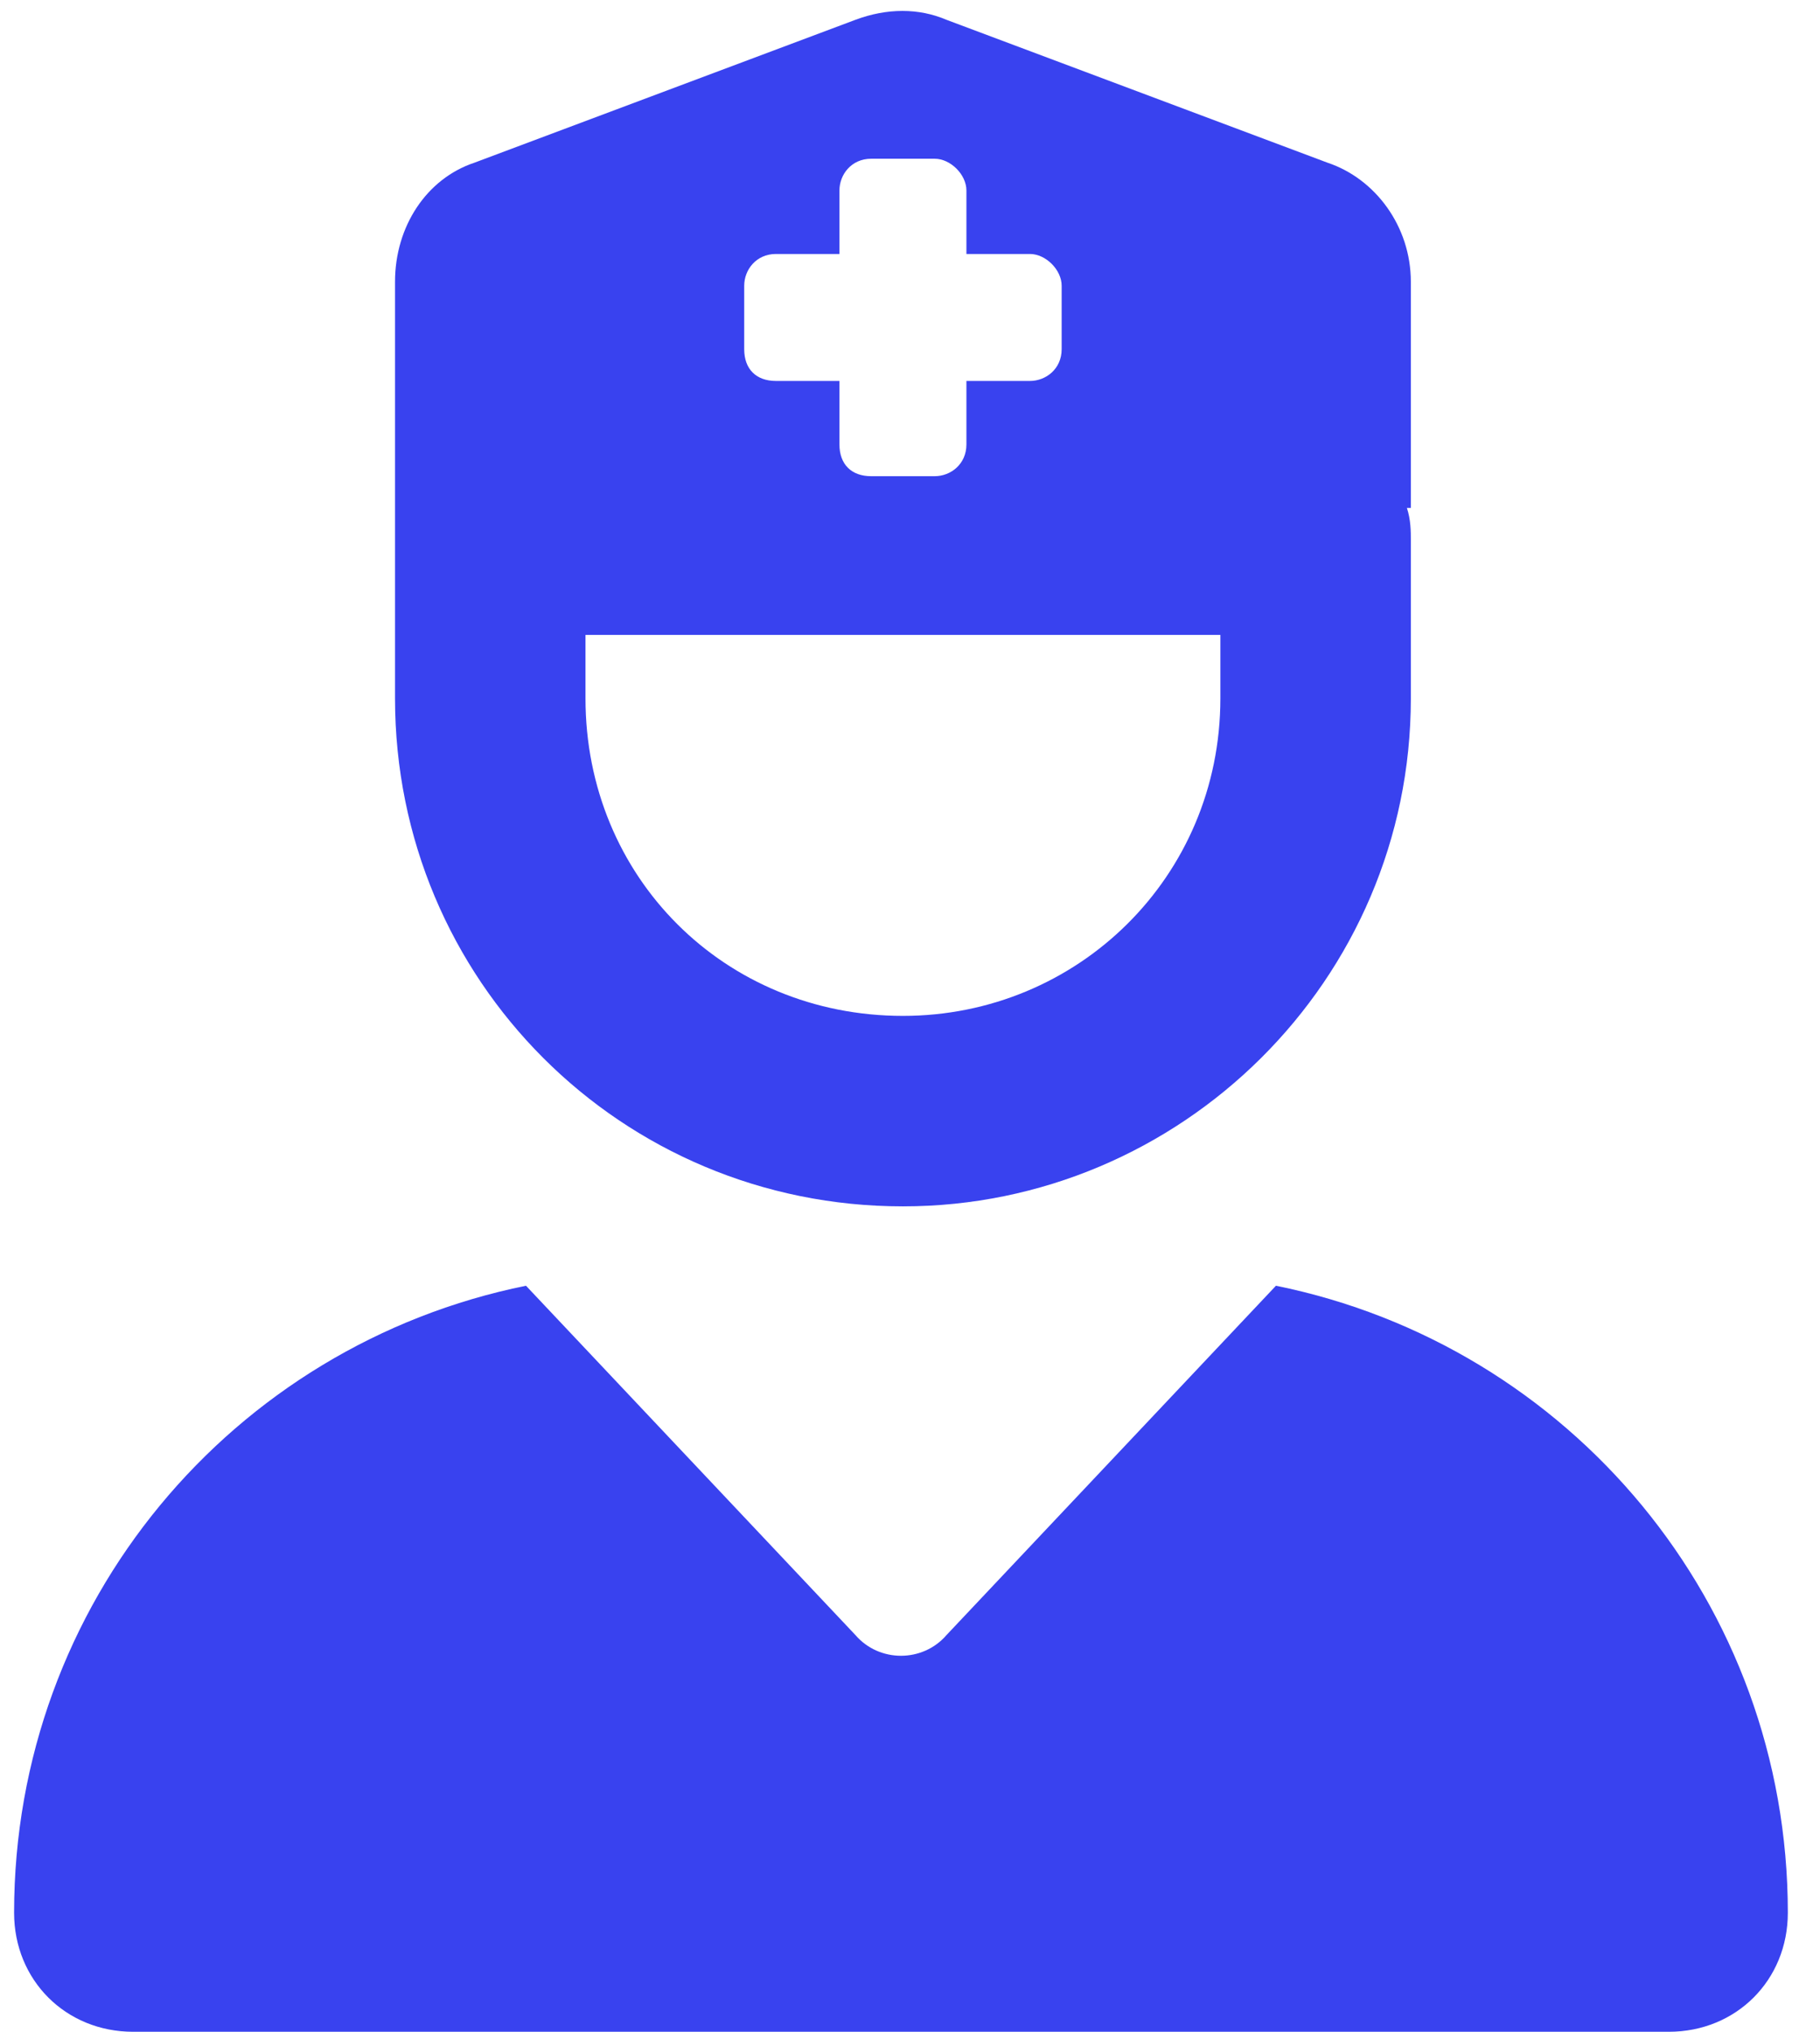<svg width="43" height="48" viewBox="0 0 43 48" fill="none" xmlns="http://www.w3.org/2000/svg">
<path d="M9.333 12V6.656C9.333 5.344 10.083 4.219 11.208 3.844L20.208 0.469C20.958 0.188 21.708 0.188 22.365 0.469L31.365 3.844C32.49 4.219 33.333 5.344 33.333 6.656V12H33.24C33.333 12.281 33.333 12.562 33.333 12.75V16.5C33.333 23.156 27.896 28.5 21.333 28.5C14.677 28.5 9.333 23.156 9.333 16.5V12.75C9.333 12.562 9.333 12.281 9.333 12ZM13.833 16.5C13.833 20.719 17.115 24 21.333 24C25.458 24 28.833 20.719 28.833 16.5V15H13.833V16.5ZM12.427 30.375L20.208 38.625C20.771 39.281 21.802 39.281 22.365 38.625L30.146 30.375C37.083 31.781 42.24 37.875 42.24 45.188C42.24 46.781 41.021 48 39.427 48H3.146C1.552 48 0.333 46.781 0.333 45.188C0.333 37.875 5.49 31.781 12.427 30.375ZM19.833 4.5V6H18.333C17.865 6 17.583 6.375 17.583 6.75V8.25C17.583 8.719 17.865 9 18.333 9H19.833V10.5C19.833 10.969 20.115 11.25 20.583 11.25H22.083C22.458 11.25 22.833 10.969 22.833 10.5V9H24.333C24.708 9 25.083 8.719 25.083 8.25V6.75C25.083 6.375 24.708 6 24.333 6H22.833V4.5C22.833 4.125 22.458 3.75 22.083 3.75H20.583C20.115 3.75 19.833 4.125 19.833 4.5Z" fill="#3942EF"/>
</svg>
